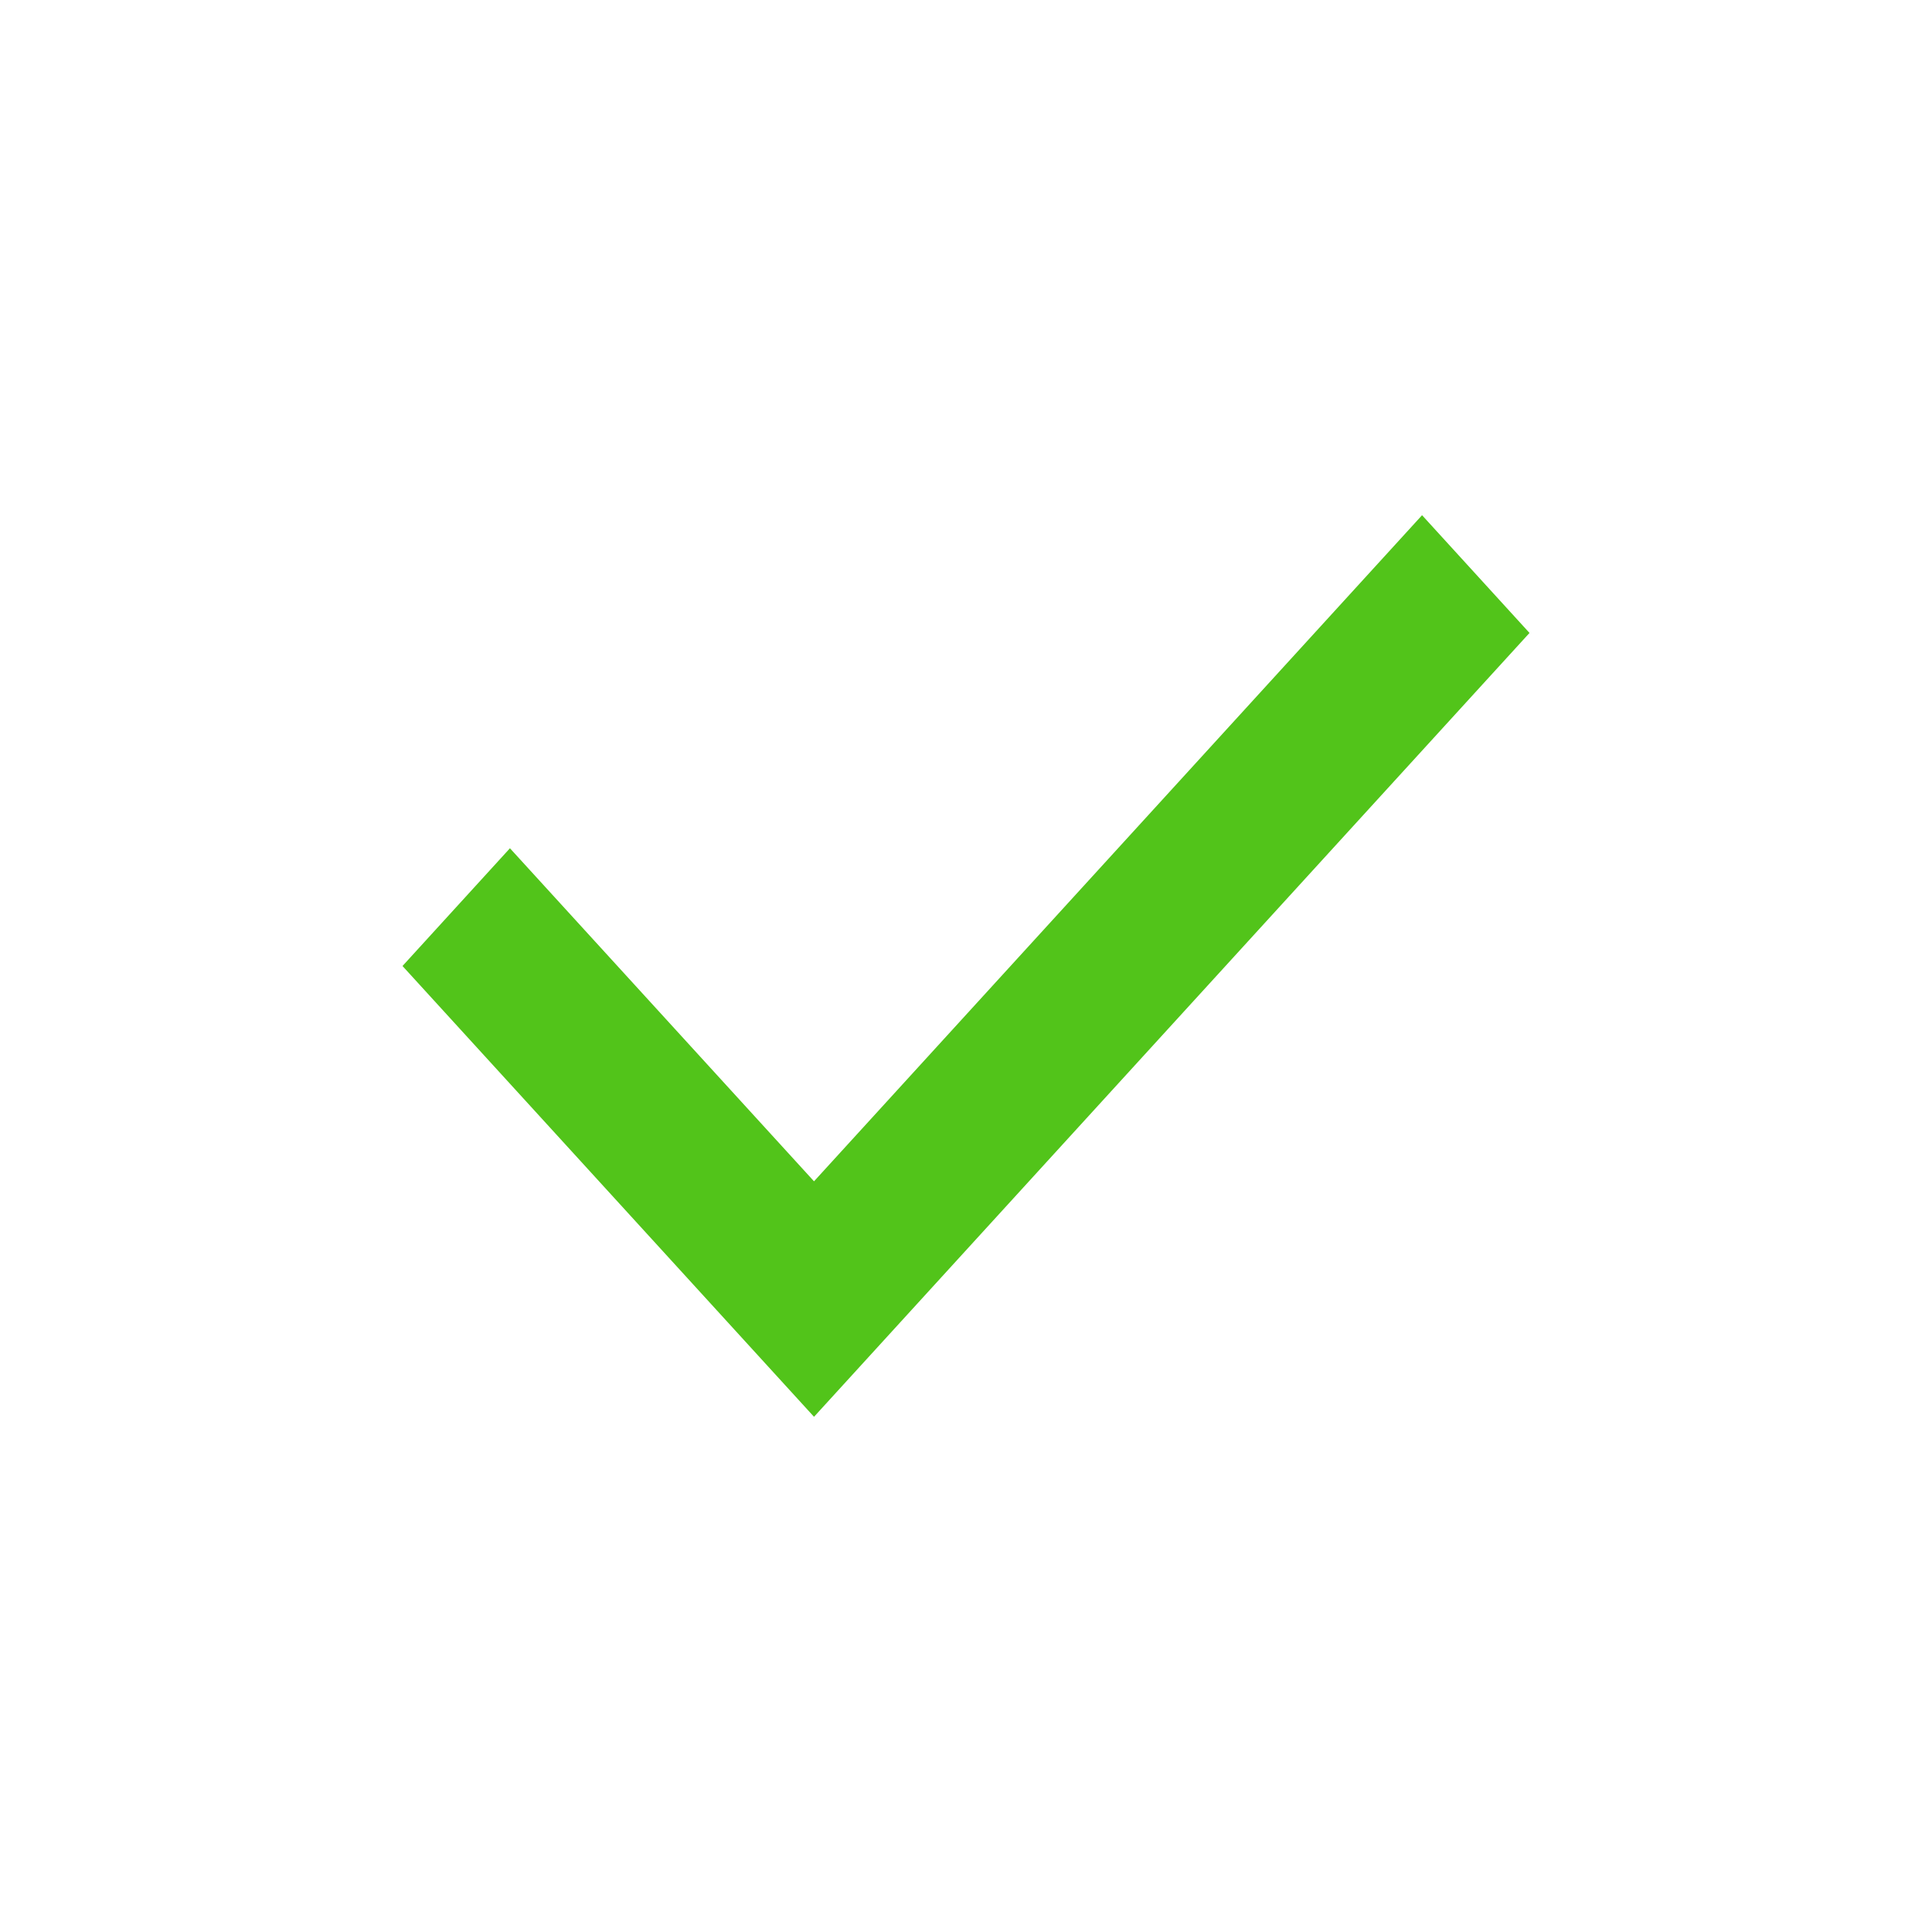 <svg width="18" height="18" viewBox="0 0 18 18" fill="none" xmlns="http://www.w3.org/2000/svg">
<g id="icon">
<path id="Path" d="M7.584 13.2L3.75 9L4.751 7.903L7.584 11.006L13.249 4.8L14.25 5.897L7.584 13.2Z" fill="#52C41A"/>
</g>
</svg>
